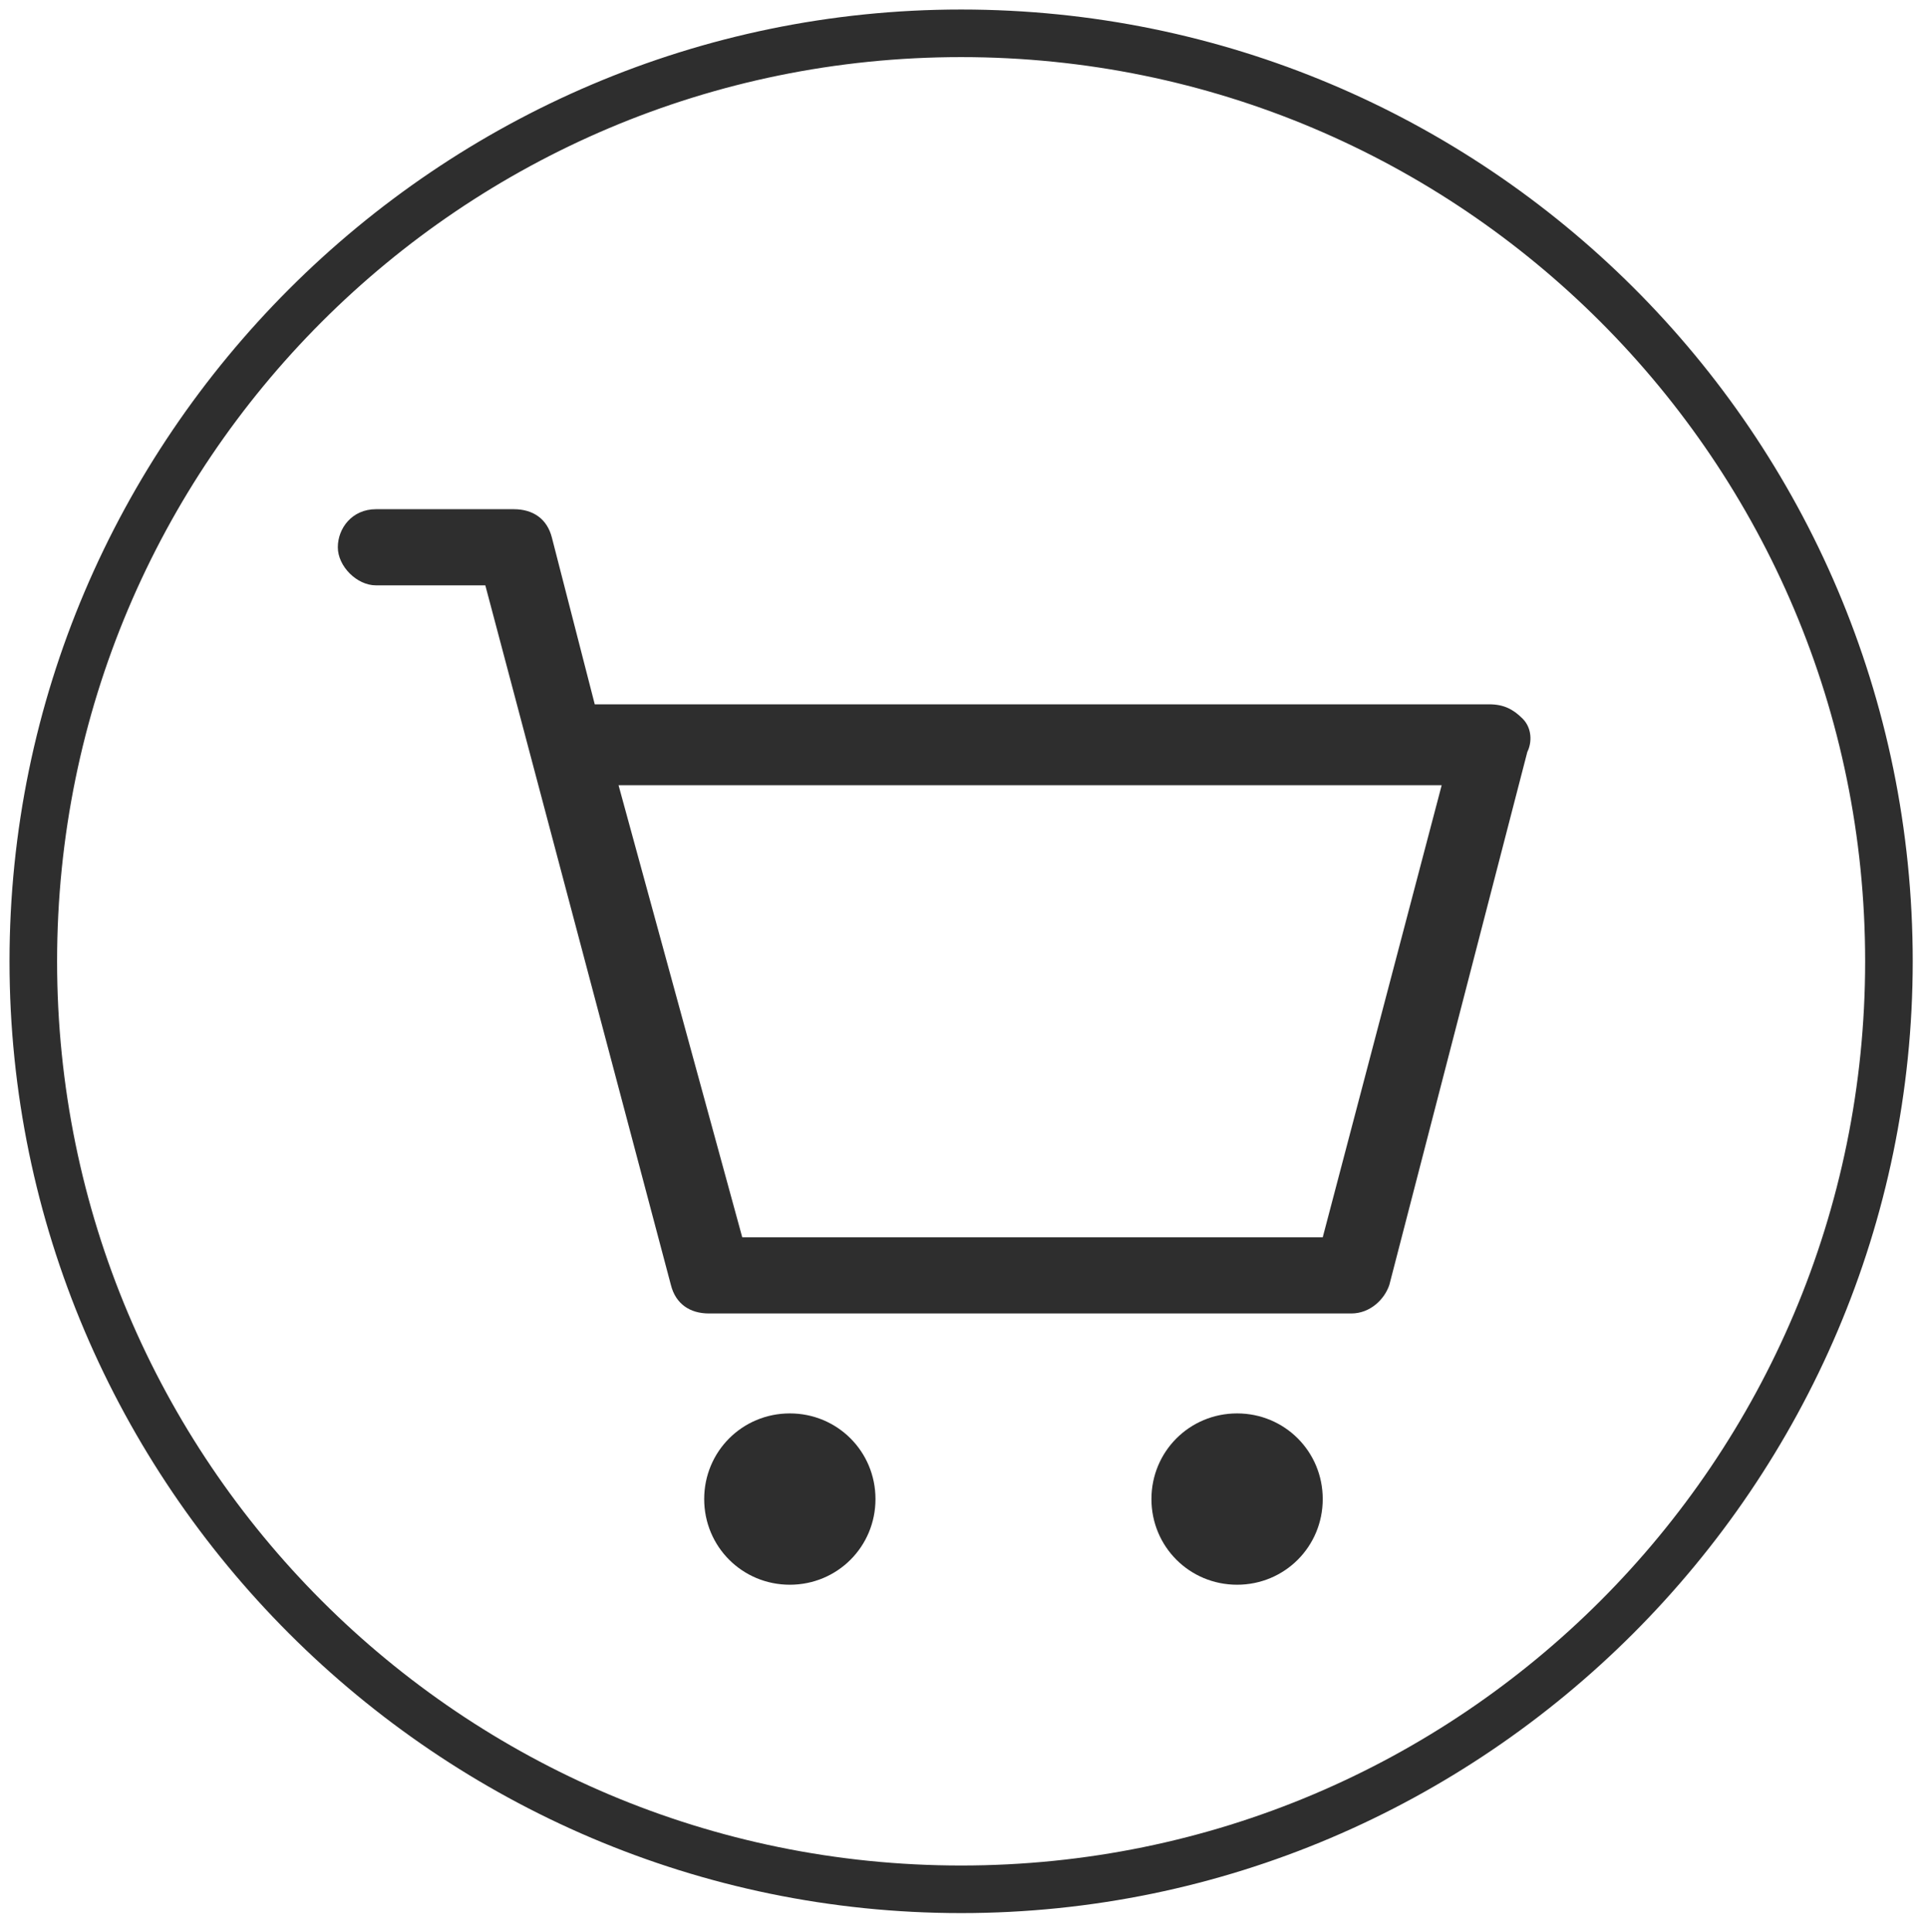 <?xml version="1.0" encoding="utf-8"?>
<!-- Generator: Adobe Illustrator 19.0.0, SVG Export Plug-In . SVG Version: 6.00 Build 0)  -->
<!DOCTYPE svg PUBLIC "-//W3C//DTD SVG 1.1//EN" "http://www.w3.org/Graphics/SVG/1.1/DTD/svg11.dtd">
<svg version="1.1" id="Layer_1" xmlns="http://www.w3.org/2000/svg" xmlns:xlink="http://www.w3.org/1999/xlink" x="0px" y="0px"
	 viewBox="-179 55.4 40.5 40.6" style="enable-background:new -179 55.4 40.5 40.6;" xml:space="preserve">
<style type="text/css">
	.st0{fill:#2E2E2E;}
</style>
<title>savings</title>
<desc>Created with Sketch.</desc>
<g>
	<g id="Final">
		<g id="MP_x5F_Desktop-_x28_1200px_x29_-Mobile-2" transform="translate(-670, -523)">
			<g id="ic_cart" transform="translate(666, 518)">
				<g id="Group-7" transform="translate(3, 5)">
					<path id="Fill-27" class="st0" d="M-159.6,86.9c0,1-0.8,1.8-1.8,1.8c-1,0-1.8-0.8-1.8-1.8s0.8-1.8,1.8-1.8
						C-160.4,85.1-159.6,85.9-159.6,86.9"/>
					<path id="Fill-28" class="st0" d="M-150.2,86.9c0,1-0.8,1.8-1.8,1.8c-1,0-1.8-0.8-1.8-1.8s0.8-1.8,1.8-1.8
						C-151,85.1-150.2,85.9-150.2,86.9"/>
				</g>
			</g>
		</g>
	</g>
	<path class="st0" d="M-147,70.5c-0.2-0.2-0.4-0.3-0.7-0.3h-18.8l-0.9-3.5c-0.1-0.4-0.4-0.6-0.8-0.6h-2.9c-0.5,0-0.8,0.4-0.8,0.8
		s0.4,0.8,0.8,0.8h2.3l3.9,14.7c0.1,0.4,0.4,0.6,0.8,0.6h13.5c0.4,0,0.7-0.3,0.8-0.6l2.9-11.2C-146.8,71-146.8,70.7-147,70.5z
		 M-148.7,71.9l-2.5,9.5h-12.2l-2.6-9.5H-148.7z"/>
	<path class="st0" d="M-158.8,55.6c-11,0-20,9-20,20c0,11,9,20,20,20s20-9,20-20C-138.8,64.5-147.8,55.6-158.8,55.6z M-158.8,94.6
		c-10.5,0-19-8.5-19-19c0-10.5,8.5-19,19-19s19,8.5,19,19C-139.8,86.1-148.3,94.6-158.8,94.6z"/>
</g>
</svg>
